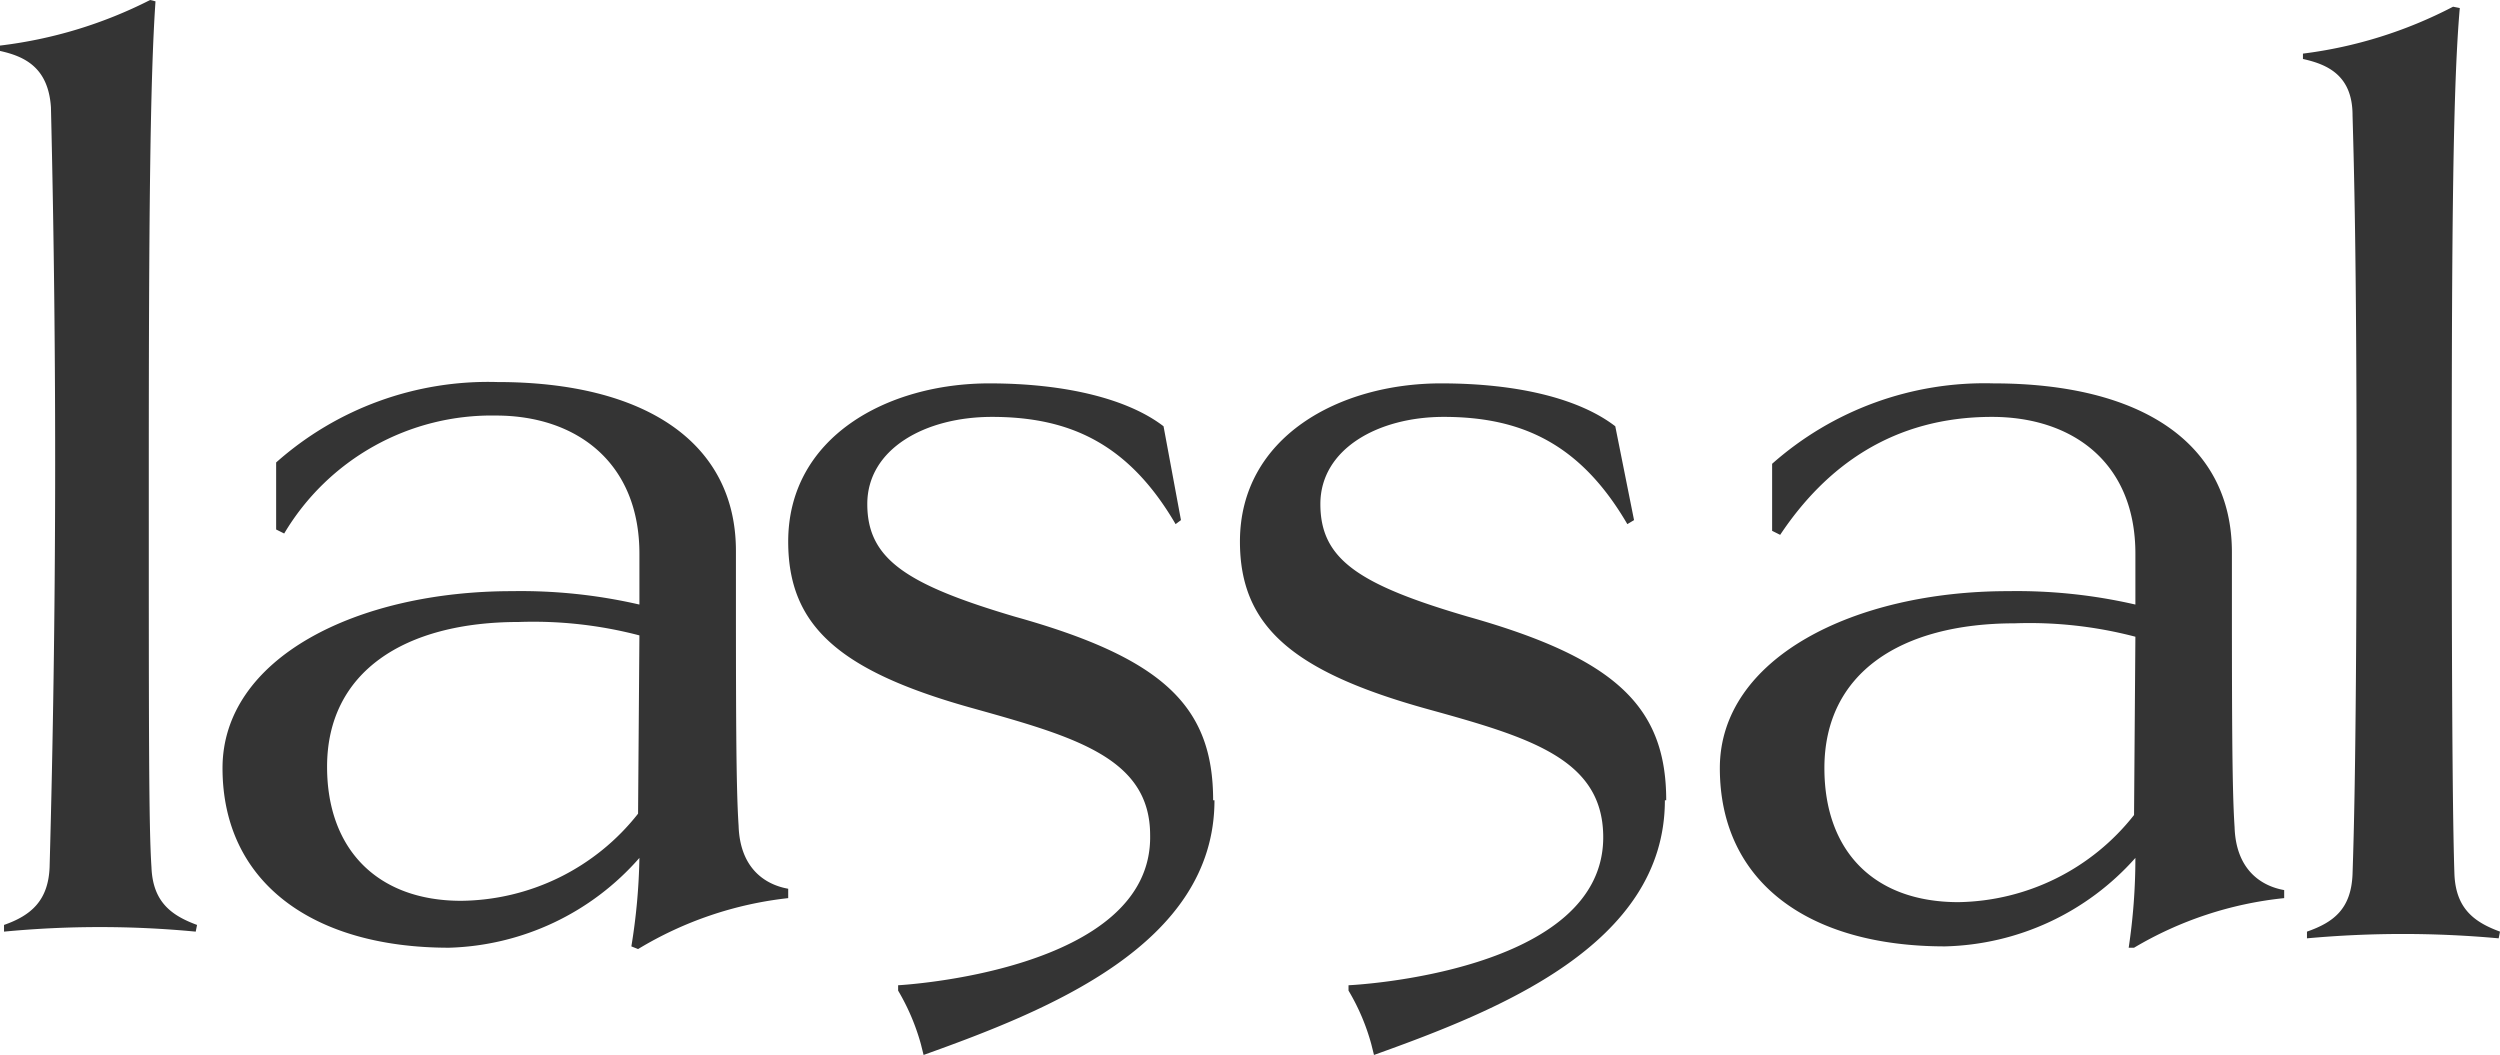<svg fill="currentcolor" viewBox="0 0 186.5 78.7" height="78.7" width="186.5" xmlns="http://www.w3.org/2000/svg" class="logo" xmlns:xlink="http://www.w3.org/1999/xlink"><g fill="#343434"><path fill="#343434" d="M14.6 69.5a75.3 75.3 0 0 0-14.3 0V69c2-.7 3.3-1.8 3.4-4.3A1106.3 1106.3 0 0 0 3.8 8c-.2-3-2-3.8-3.8-4.2v-.4A33.4 33.4 0 0 0 11.2 0l.4.1c-.4 5.8-.5 16.2-.5 35.4 0 19.5 0 26.2.2 29.2.1 2.6 1.5 3.6 3.4 4.3ZM58.8 67a27.4 27.4 0 0 0-11.2 3.8l-.5-.2a45.3 45.3 0 0 0 .6-6.6 19.6 19.6 0 0 1-14.2 6.7c-10.2 0-16.9-4.9-16.9-13.4 0-8.2 10-13.2 21.6-13.2a39.4 39.4 0 0 1 9.5 1v-3.8C47.7 34.5 43 31 37 31a18 18 0 0 0-15.8 8.8l-.6-.3v-5a23.8 23.8 0 0 1 16.5-6c11 0 17.8 4.5 17.8 12.6 0 11.8 0 17.5.2 20.5.1 3.2 2 4.4 3.7 4.7ZM38.7 46.4c-8.5 0-14.3 3.7-14.3 10.8 0 6.2 3.8 10 10 10a17 17 0 0 0 13.2-6.5l.1-13.3a31.2 31.2 0 0 0-9-1M170.4 67a27.4 27.4 0 0 0-11.2 3.7h-.4a45.2 45.2 0 0 0 .5-6.7 19.6 19.6 0 0 1-14.2 6.6c-10.2 0-16.8-4.8-16.8-13.3 0-8.2 10-13.2 21.5-13.2a39.4 39.4 0 0 1 9.5 1v-3.8c0-6.8-4.7-10.2-10.7-10.2-7.4 0-12.4 3.7-15.8 8.8l-.6-.3v-5a23.9 23.9 0 0 1 16.5-6c11.1 0 17.8 4.5 17.8 12.6 0 11.8 0 17.5.2 20.5.1 3.2 2 4.4 3.7 4.7Zm-20.1-20.5c-8.5 0-14.2 3.7-14.2 10.8 0 6.2 3.7 10 10 10a17 17 0 0 0 13.1-6.5l.1-13.3a31.1 31.1 0 0 0-9-1M186.4 70a78.8 78.8 0 0 0-14.3 0v-.5c2-.7 3.3-1.7 3.4-4.3.1-3 .3-9.7.3-29.2 0-17.1-.2-23.8-.3-27.4 0-3-1.9-3.8-3.7-4.2V4A33.1 33.1 0 0 0 183 .5l.5.1c-.5 5.7-.6 16.2-.6 35.4 0 19.5.1 26.2.2 29.2.1 2.6 1.5 3.6 3.4 4.3ZM90.5 59.7c0-7-3.7-10.6-14.8-13.7-8.1-2.4-11-4.3-11-8.4s4.3-6.5 9.3-6.5c5.8 0 10.2 2 13.7 8l.4-.3-1.3-7c-2.6-2-7.2-3.2-13-3.2-7.6 0-15 4-15 11.8 0 6.3 3.8 9.7 14 12.5 7.5 2.1 13 3.7 13 9.4C86 72.5 67 73.5 67 73.5v.4a16.4 16.4 0 0 1 1.7 4l.2.8c9.2-3.3 21.7-8.2 21.7-19m33.7 0c0-7-3.8-10.6-14.8-13.7-8.2-2.4-11-4.3-11-8.4s4.3-6.5 9.2-6.5c5.8 0 10.2 2 13.7 8l.5-.3-1.4-7c-2.6-2-7.1-3.2-13-3.2-7.6 0-15 4-15 11.8 0 6.3 3.9 9.7 14 12.5 7.6 2.1 13 3.7 13.1 9.4.2 10.3-18.9 11.2-19 11.2v.4a16 16 0 0 1 1.7 4l.2.8c9.2-3.3 21.7-8.2 21.7-19"></path></g></svg>